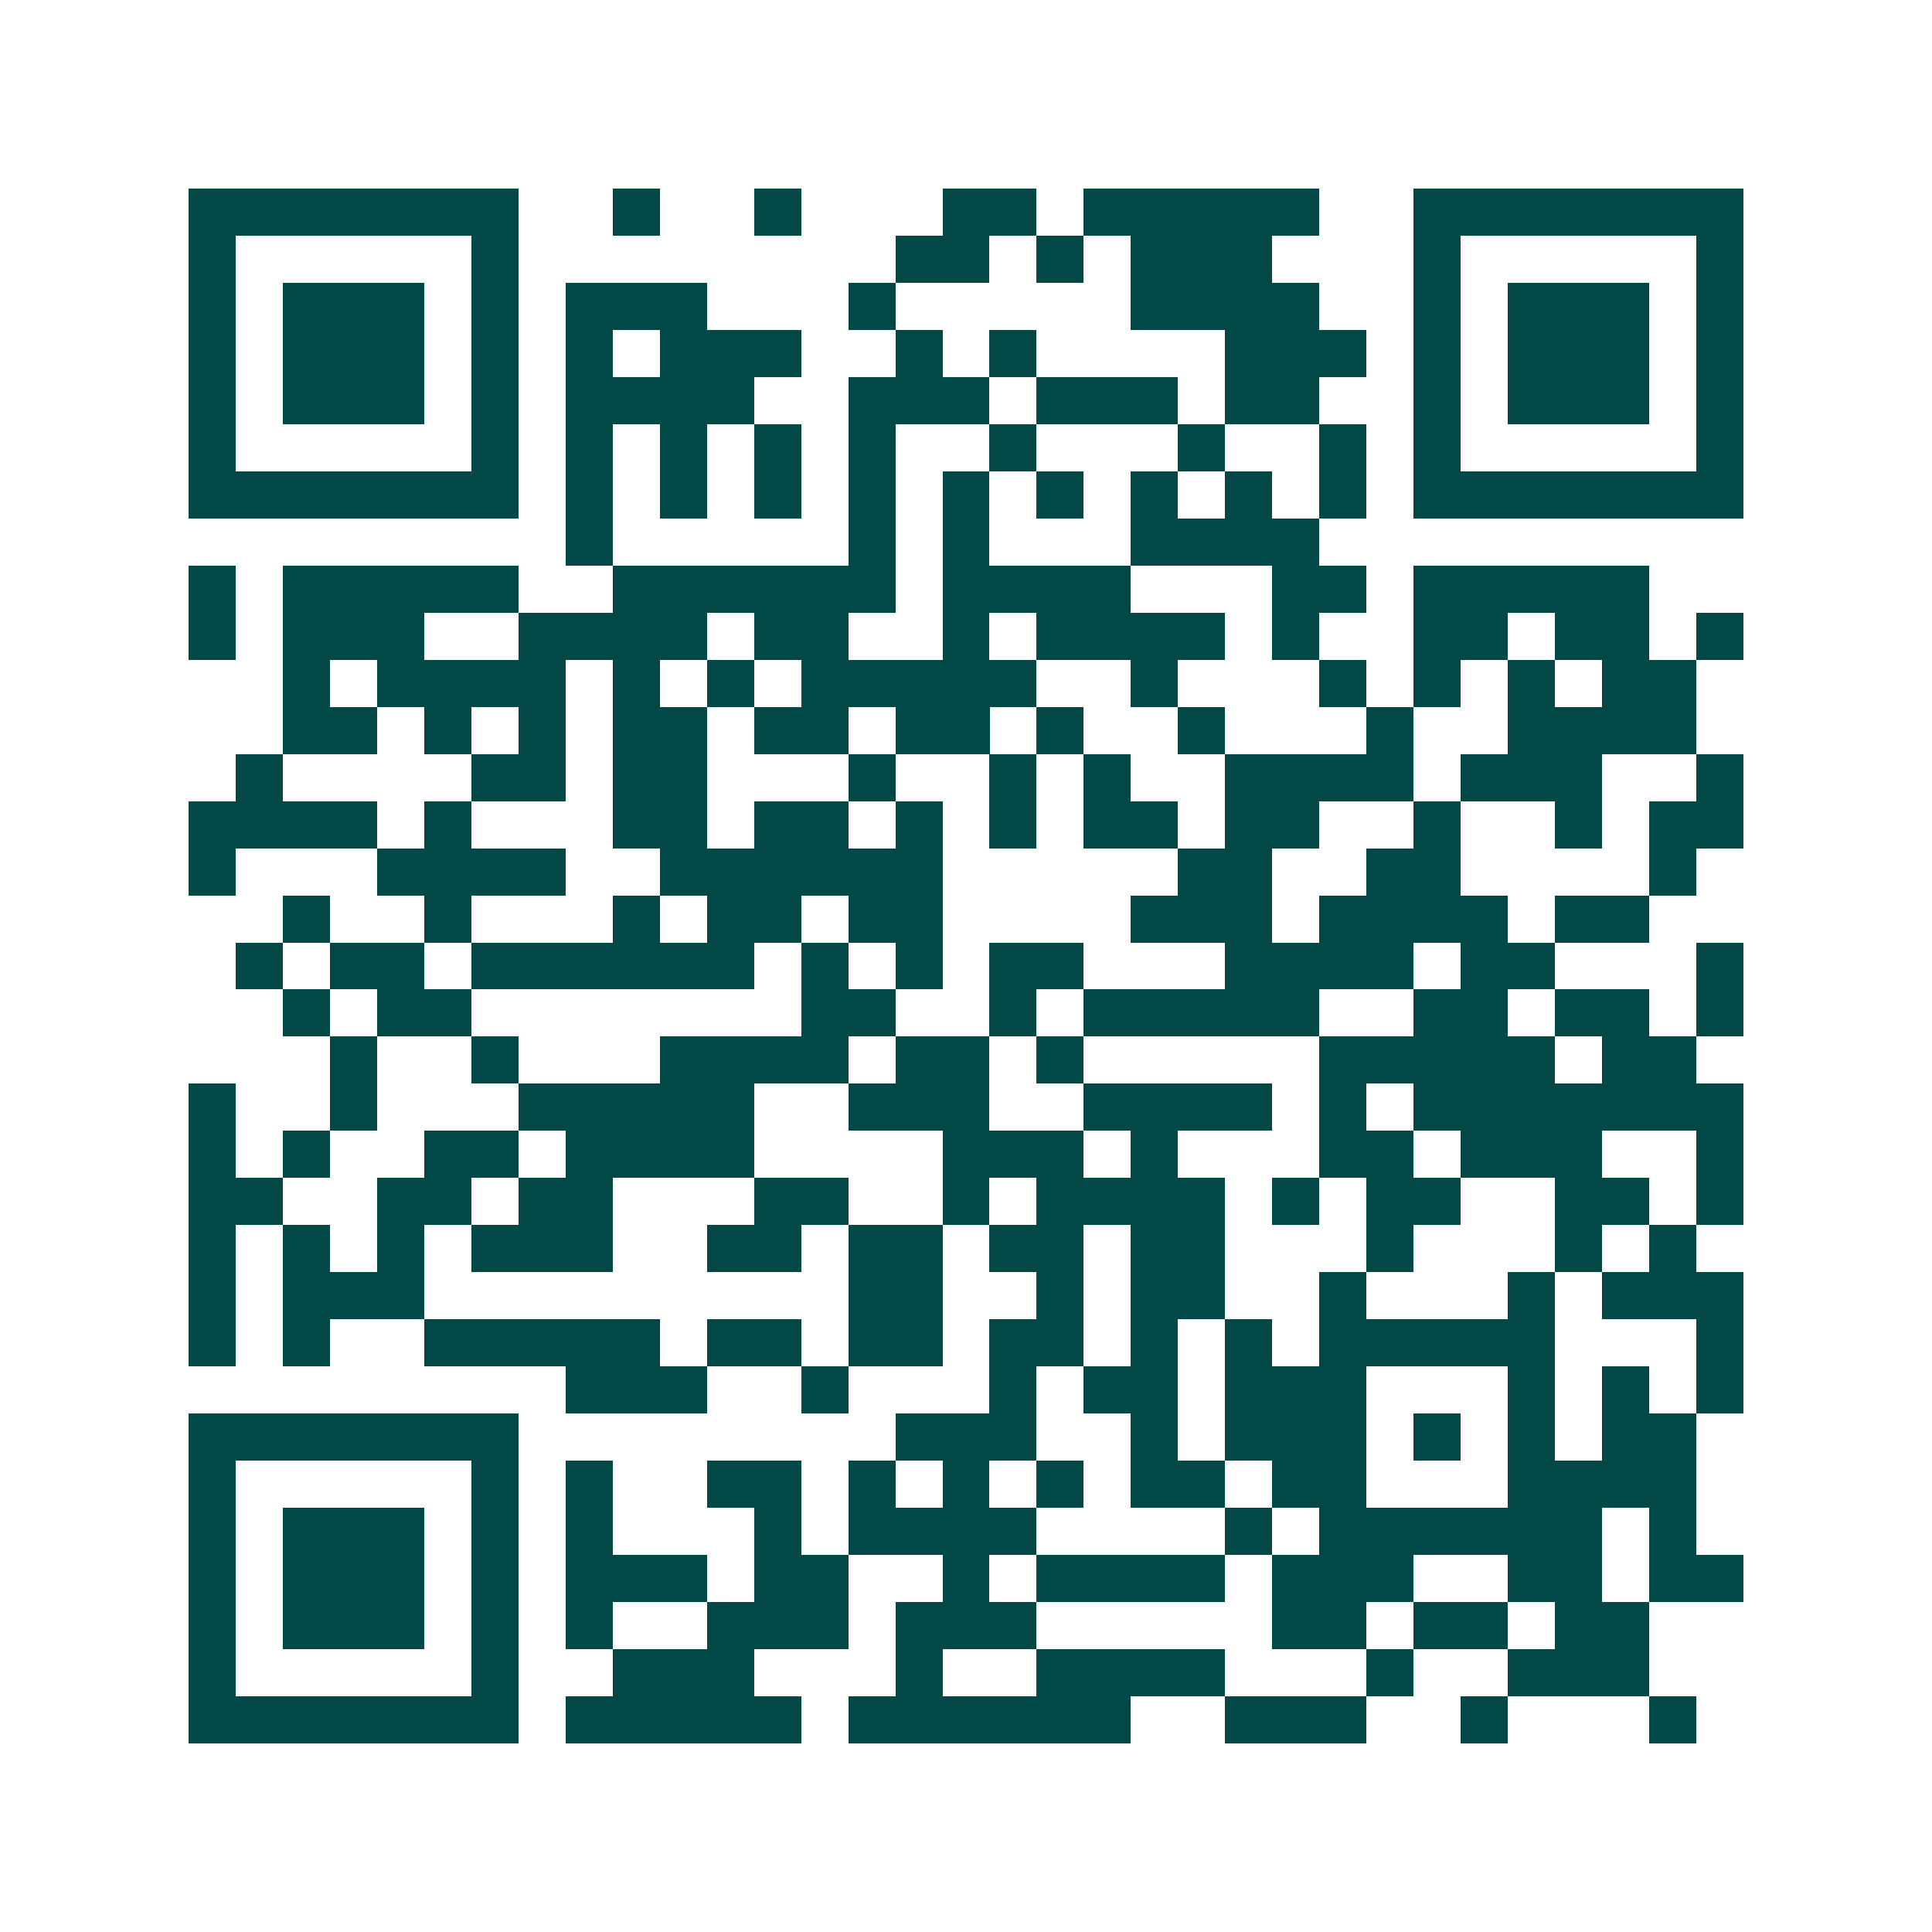 <svg xmlns="http://www.w3.org/2000/svg" width="200" height="200" viewBox="0 0 41 41" shape-rendering="crispEdges"><path fill="#ffffff" d="M0 0h41v41H0z"/><path stroke="#014847" d="M4 4.5h7m2 0h1m2 0h1m3 0h2m1 0h5m2 0h7M4 5.5h1m5 0h1m8 0h2m1 0h1m1 0h3m3 0h1m5 0h1M4 6.5h1m1 0h3m1 0h1m1 0h3m3 0h1m5 0h4m2 0h1m1 0h3m1 0h1M4 7.5h1m1 0h3m1 0h1m1 0h1m1 0h3m2 0h1m1 0h1m4 0h3m1 0h1m1 0h3m1 0h1M4 8.5h1m1 0h3m1 0h1m1 0h4m2 0h3m1 0h3m1 0h2m2 0h1m1 0h3m1 0h1M4 9.5h1m5 0h1m1 0h1m1 0h1m1 0h1m1 0h1m2 0h1m3 0h1m2 0h1m1 0h1m5 0h1M4 10.5h7m1 0h1m1 0h1m1 0h1m1 0h1m1 0h1m1 0h1m1 0h1m1 0h1m1 0h1m1 0h7M12 11.5h1m5 0h1m1 0h1m3 0h4M4 12.5h1m1 0h5m2 0h6m1 0h4m3 0h2m1 0h5M4 13.5h1m1 0h3m2 0h4m1 0h2m2 0h1m1 0h4m1 0h1m2 0h2m1 0h2m1 0h1M6 14.5h1m1 0h4m1 0h1m1 0h1m1 0h5m2 0h1m3 0h1m1 0h1m1 0h1m1 0h2M6 15.5h2m1 0h1m1 0h1m1 0h2m1 0h2m1 0h2m1 0h1m2 0h1m3 0h1m2 0h4M5 16.5h1m4 0h2m1 0h2m3 0h1m2 0h1m1 0h1m2 0h4m1 0h3m2 0h1M4 17.5h4m1 0h1m3 0h2m1 0h2m1 0h1m1 0h1m1 0h2m1 0h2m2 0h1m2 0h1m1 0h2M4 18.5h1m3 0h4m2 0h6m5 0h2m2 0h2m4 0h1M6 19.5h1m2 0h1m3 0h1m1 0h2m1 0h2m4 0h3m1 0h4m1 0h2M5 20.5h1m1 0h2m1 0h6m1 0h1m1 0h1m1 0h2m3 0h4m1 0h2m3 0h1M6 21.5h1m1 0h2m7 0h2m2 0h1m1 0h5m2 0h2m1 0h2m1 0h1M7 22.5h1m2 0h1m3 0h4m1 0h2m1 0h1m5 0h5m1 0h2M4 23.5h1m2 0h1m3 0h5m2 0h3m2 0h4m1 0h1m1 0h7M4 24.5h1m1 0h1m2 0h2m1 0h4m4 0h3m1 0h1m3 0h2m1 0h3m2 0h1M4 25.5h2m2 0h2m1 0h2m3 0h2m2 0h1m1 0h4m1 0h1m1 0h2m2 0h2m1 0h1M4 26.5h1m1 0h1m1 0h1m1 0h3m2 0h2m1 0h2m1 0h2m1 0h2m3 0h1m3 0h1m1 0h1M4 27.5h1m1 0h3m9 0h2m2 0h1m1 0h2m2 0h1m3 0h1m1 0h3M4 28.5h1m1 0h1m2 0h5m1 0h2m1 0h2m1 0h2m1 0h1m1 0h1m1 0h5m3 0h1M12 29.5h3m2 0h1m3 0h1m1 0h2m1 0h3m3 0h1m1 0h1m1 0h1M4 30.5h7m8 0h3m2 0h1m1 0h3m1 0h1m1 0h1m1 0h2M4 31.5h1m5 0h1m1 0h1m2 0h2m1 0h1m1 0h1m1 0h1m1 0h2m1 0h2m3 0h4M4 32.5h1m1 0h3m1 0h1m1 0h1m3 0h1m1 0h4m4 0h1m1 0h6m1 0h1M4 33.5h1m1 0h3m1 0h1m1 0h3m1 0h2m2 0h1m1 0h4m1 0h3m2 0h2m1 0h2M4 34.5h1m1 0h3m1 0h1m1 0h1m2 0h3m1 0h3m5 0h2m1 0h2m1 0h2M4 35.5h1m5 0h1m2 0h3m3 0h1m2 0h4m3 0h1m2 0h3M4 36.5h7m1 0h5m1 0h6m2 0h3m2 0h1m3 0h1"/></svg>
